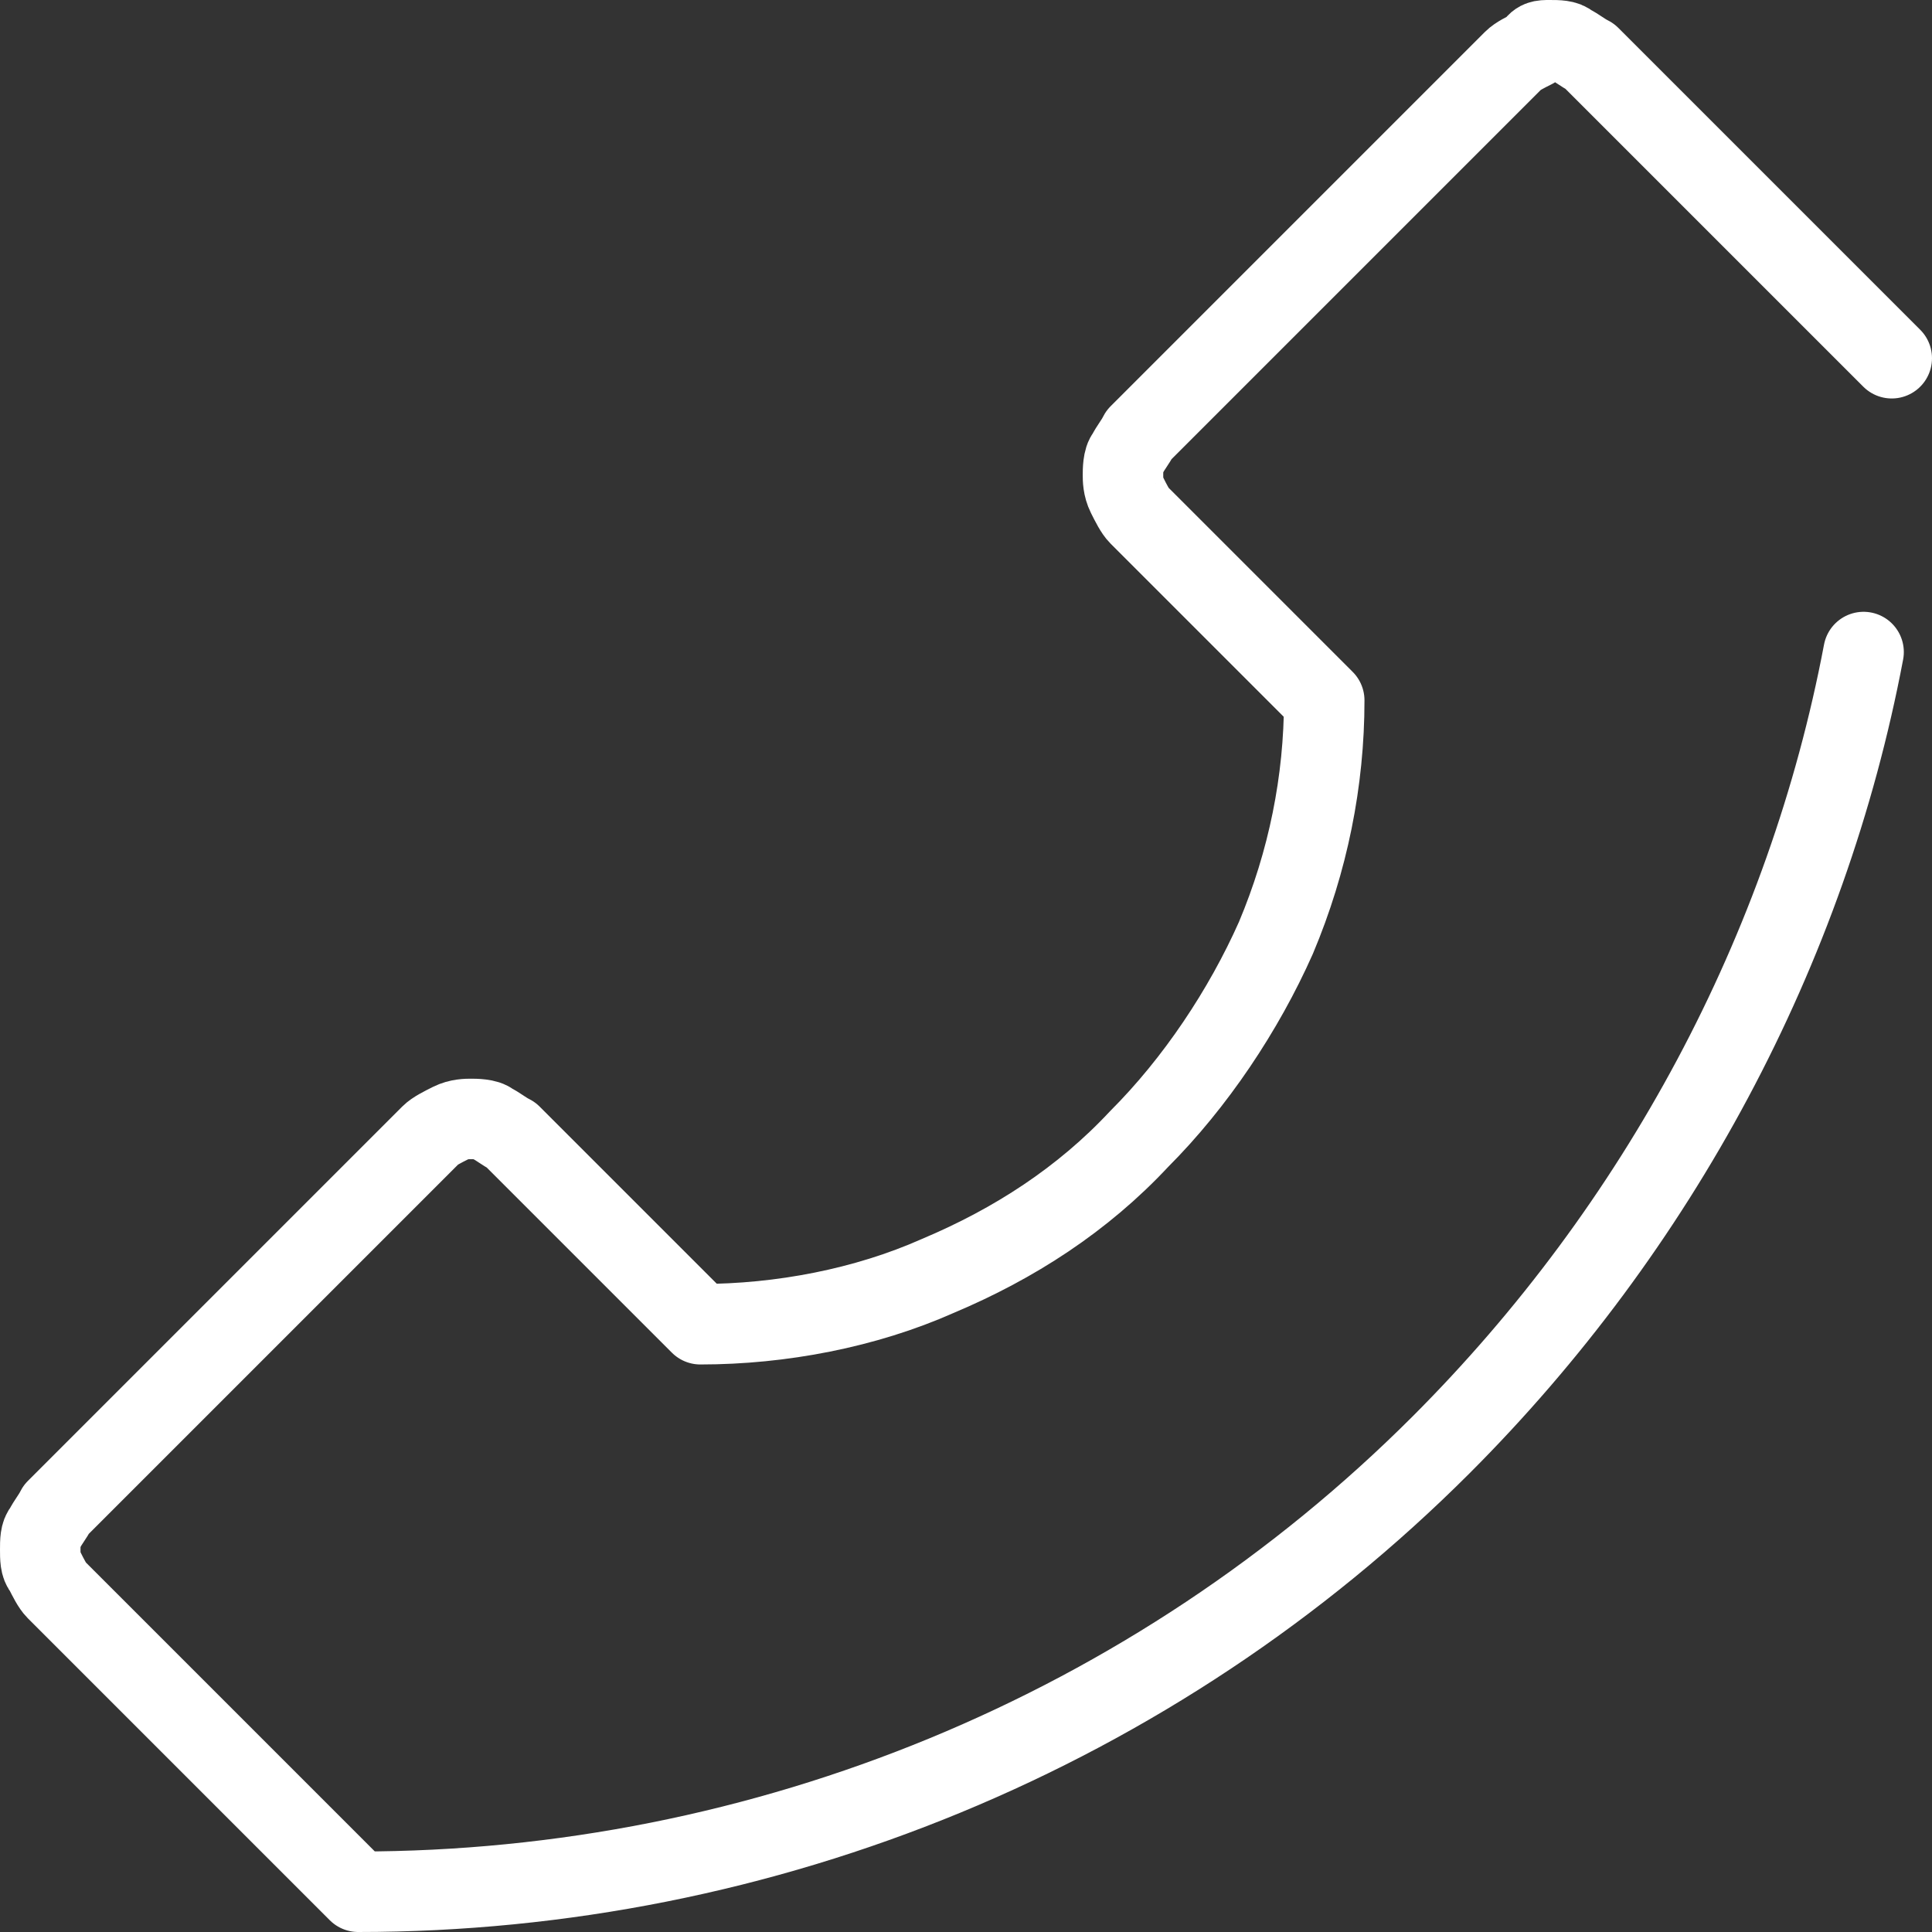 <?xml version="1.0" encoding="utf-8"?>
<!-- Generator: Adobe Illustrator 27.3.1, SVG Export Plug-In . SVG Version: 6.00 Build 0)  -->
<svg version="1.1" id="contact" xmlns="http://www.w3.org/2000/svg" xmlns:xlink="http://www.w3.org/1999/xlink" x="0px" y="0px"
	 viewBox="0 0 48 48" style="enable-background:new 0 0 48 48;" xml:space="preserve">
<rect x="0" y="0" width="48" height="48" fill="#333333" stroke="none"/>
<style type="text/css">
	.st0{fill:none;stroke:#FFFFFF;stroke-width:2;stroke-linecap:round;stroke-linejoin:round;}
</style>
<path class="st0" d="M46.3,16.2c-1.4,7.4-5.1,14.3-10.5,19.7C28.7,43,19,47,8.9,47l-7.5-7.5c-0.1-0.1-0.2-0.3-0.3-0.5
	C1,38.9,1,38.7,1,38.5s0-0.4,0.1-0.5c0.1-0.2,0.2-0.3,0.3-0.5l9.3-9.3c0.1-0.1,0.3-0.2,0.5-0.3c0.2-0.1,0.4-0.1,0.5-0.1
	s0.4,0,0.5,0.1c0.2,0.1,0.3,0.2,0.5,0.3l2.4,2.4l2.3,2.3c2,0,4.1-0.4,5.9-1.2c1.9-0.8,3.6-1.9,5-3.4c1.4-1.4,2.6-3.2,3.4-5
	c0.8-1.9,1.2-3.9,1.2-5.9l-4.6-4.6c-0.1-0.1-0.2-0.3-0.3-0.5c-0.1-0.2-0.1-0.4-0.1-0.5s0-0.4,0.1-0.5c0.1-0.2,0.2-0.3,0.3-0.5
	l9.3-9.3c0.1-0.1,0.3-0.2,0.5-0.3C38.2,1,38.3,1,38.5,1s0.4,0,0.5,0.1c0.2,0.1,0.3,0.2,0.5,0.3L47,8.9"/>
</svg>
